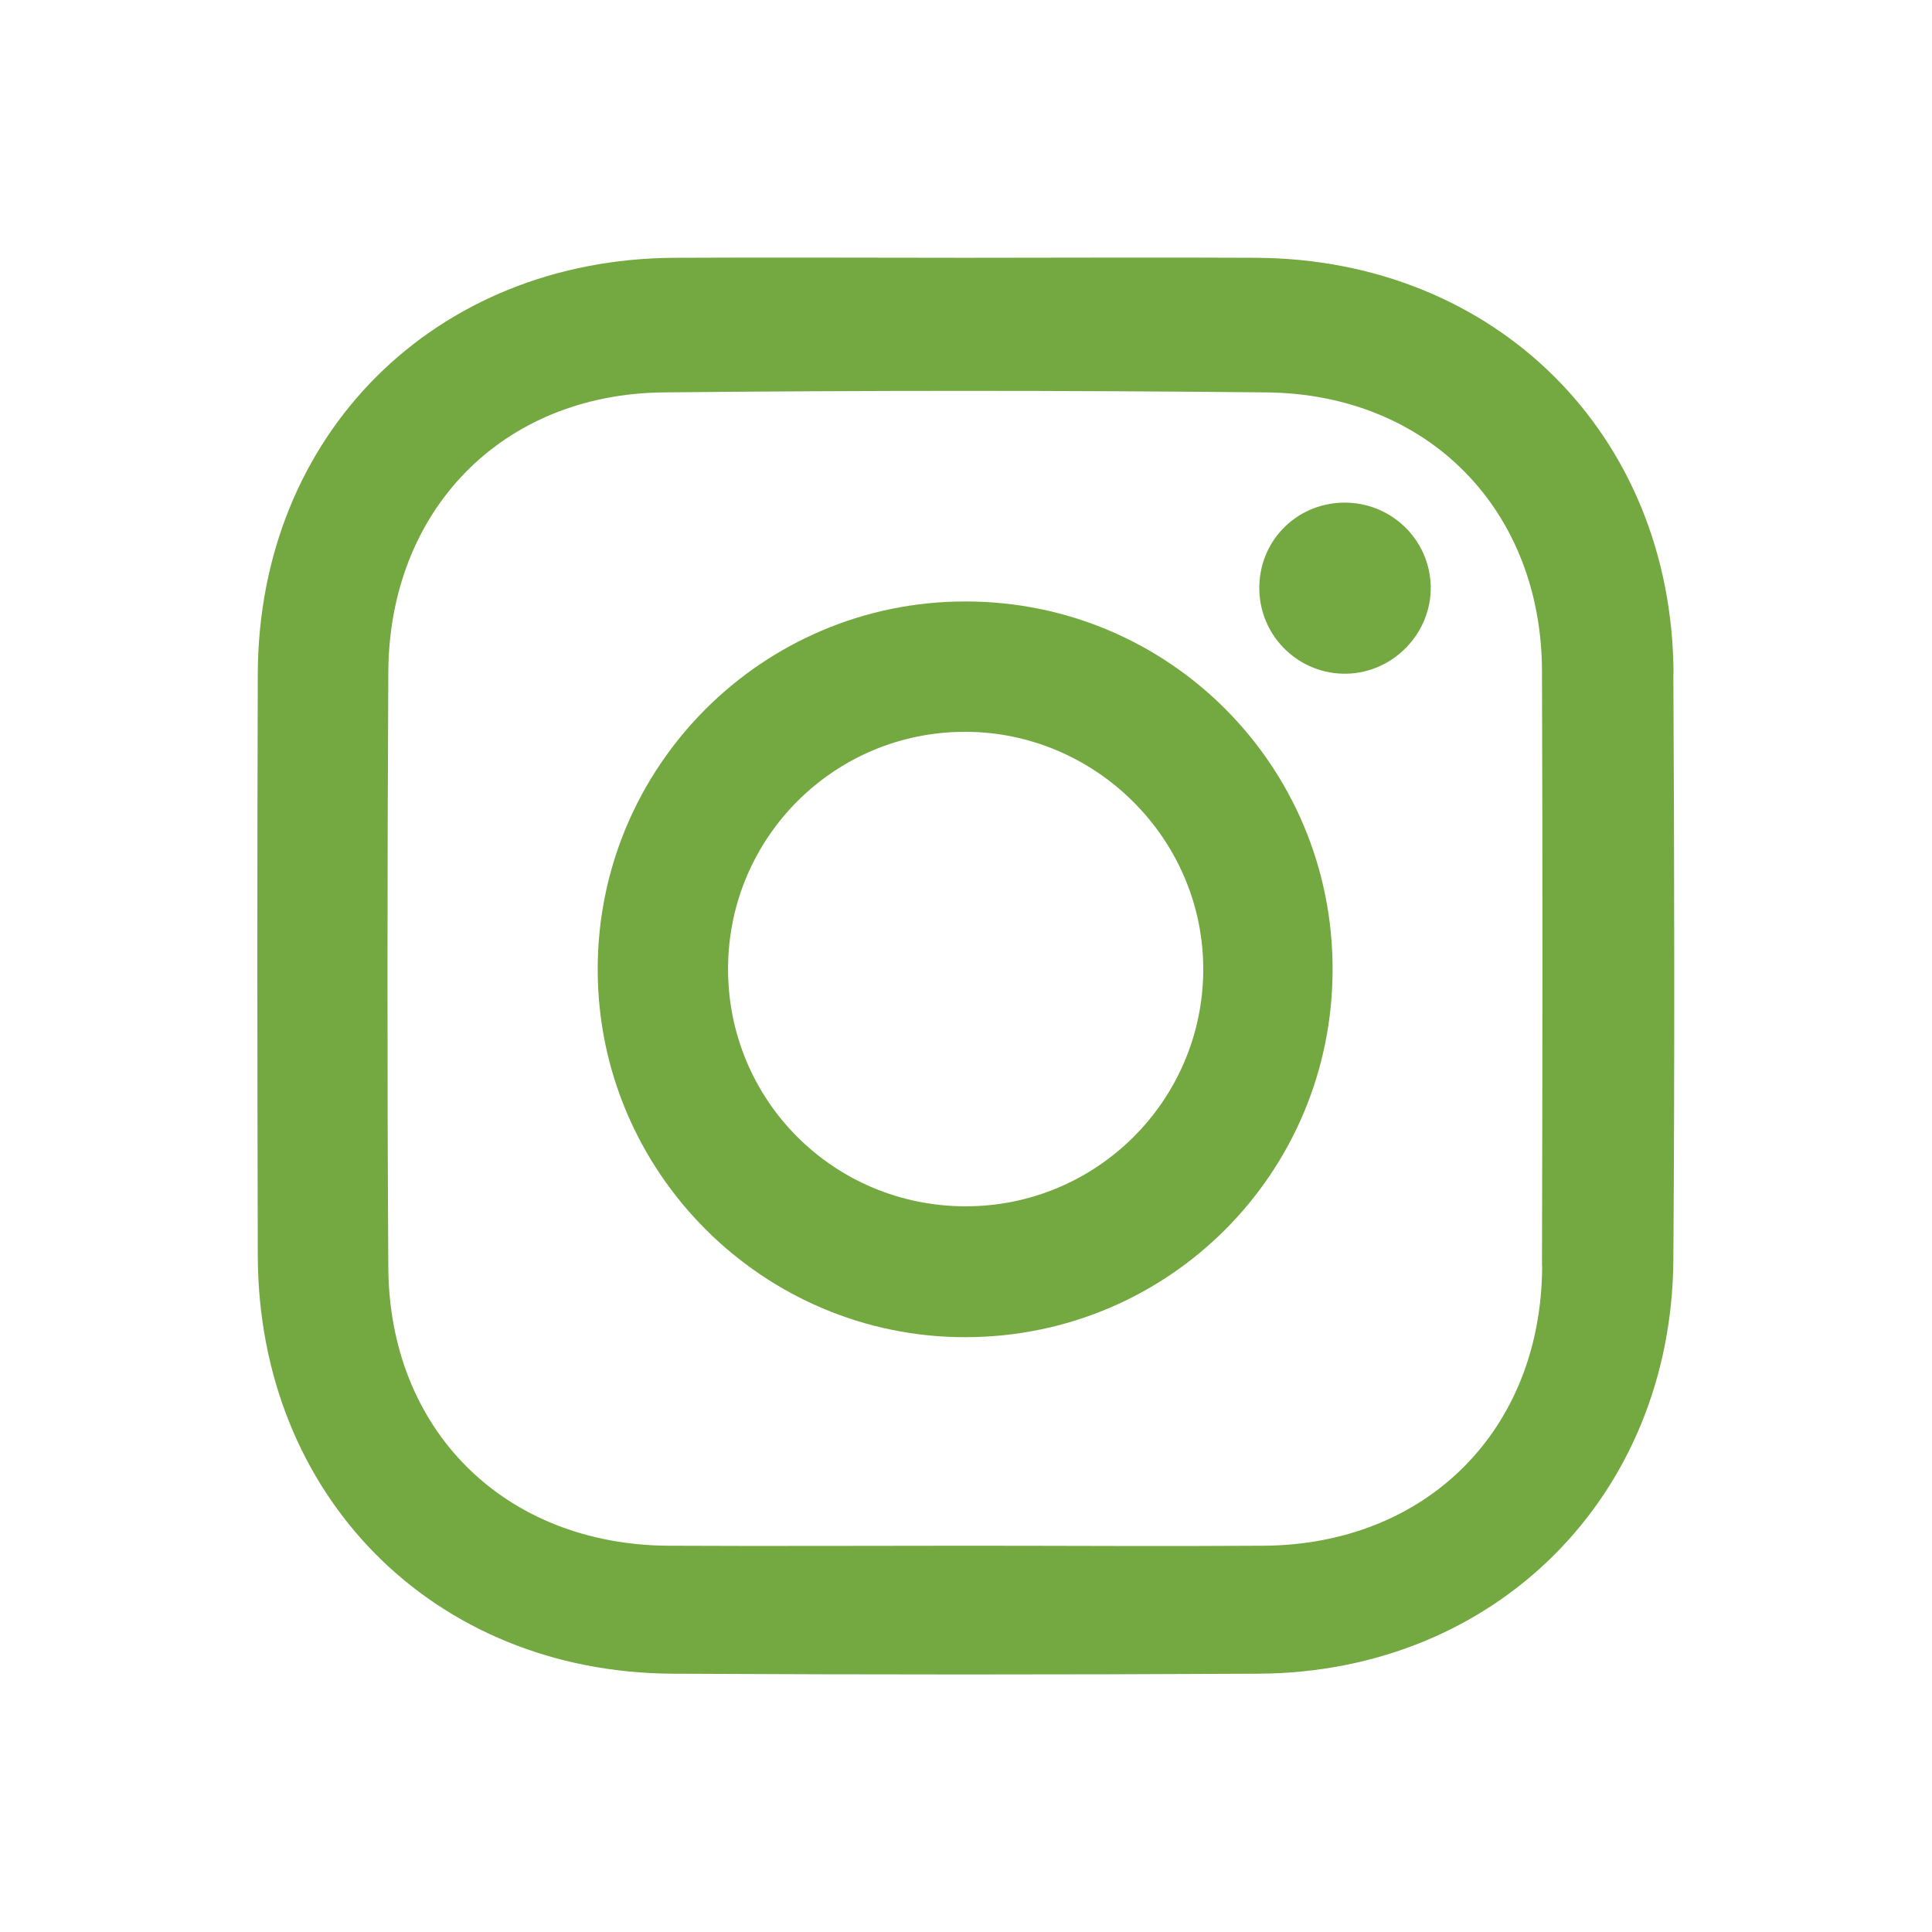 <?xml version="1.0" encoding="UTF-8"?>
<svg xmlns="http://www.w3.org/2000/svg" version="1.1" viewBox="0 0 113.39 113.39">
  <defs>
    <style>
      .cls-1 {
        fill: #74a840;
      }
    </style>
  </defs>
  <!-- Generator: Adobe Illustrator 28.7.2, SVG Export Plug-In . SVG Version: 1.2.0 Build 154)  -->
  <g>
    <g id="Laag_1">
      <g id="Laag_1-2" data-name="Laag_1">
        <g>
          <path class="cls-1" d="M98.22,39.52c-.07-14.02-10.44-24.31-24.49-24.39-5.69-.03-11.38,0-17.08,0s-11.38-.03-17.08,0c-14.06.08-24.39,10.38-24.44,24.41-.04,11.39-.03,22.78,0,34.17.04,14.07,10.3,24.44,24.33,24.52,11.47.06,22.93.06,34.4,0,13.89-.07,24.25-10.4,24.35-24.29.08-11.47.06-22.94,0-34.41h.01ZM90.51,74.3c-.03,9.61-6.77,16.36-16.36,16.42-5.78.04-11.55,0-17.33,0s-11.72.03-17.57,0c-9.61-.05-16.41-6.75-16.46-16.35-.07-11.64-.06-23.28,0-34.92.05-9.51,6.68-16.32,16.14-16.42,11.8-.12,23.6-.12,35.39,0,9.5.09,16.15,6.89,16.18,16.35.04,11.64.03,23.28,0,34.92h.01Z"/>
          <path class="cls-1" d="M56.65,35.3c-11.91,0-21.58,9.69-21.57,21.6,0,11.9,9.71,21.6,21.6,21.58,11.94-.02,21.54-9.66,21.53-21.61,0-11.95-9.63-21.58-21.56-21.57ZM56.69,70.8c-7.78,0-14.01-6.25-13.96-14.02.05-7.66,6.25-13.83,13.91-13.83s14.03,6.3,13.98,14.03c-.06,7.64-6.27,13.81-13.93,13.82Z"/>
          <path class="cls-1" d="M78.82,29.5c-2.8.06-4.97,2.32-4.91,5.12.06,2.78,2.36,4.98,5.13,4.92,2.75-.06,4.99-2.4,4.93-5.14-.07-2.77-2.36-4.95-5.15-4.9Z"/>
        </g>
      </g>
    </g>
  </g>
</svg>